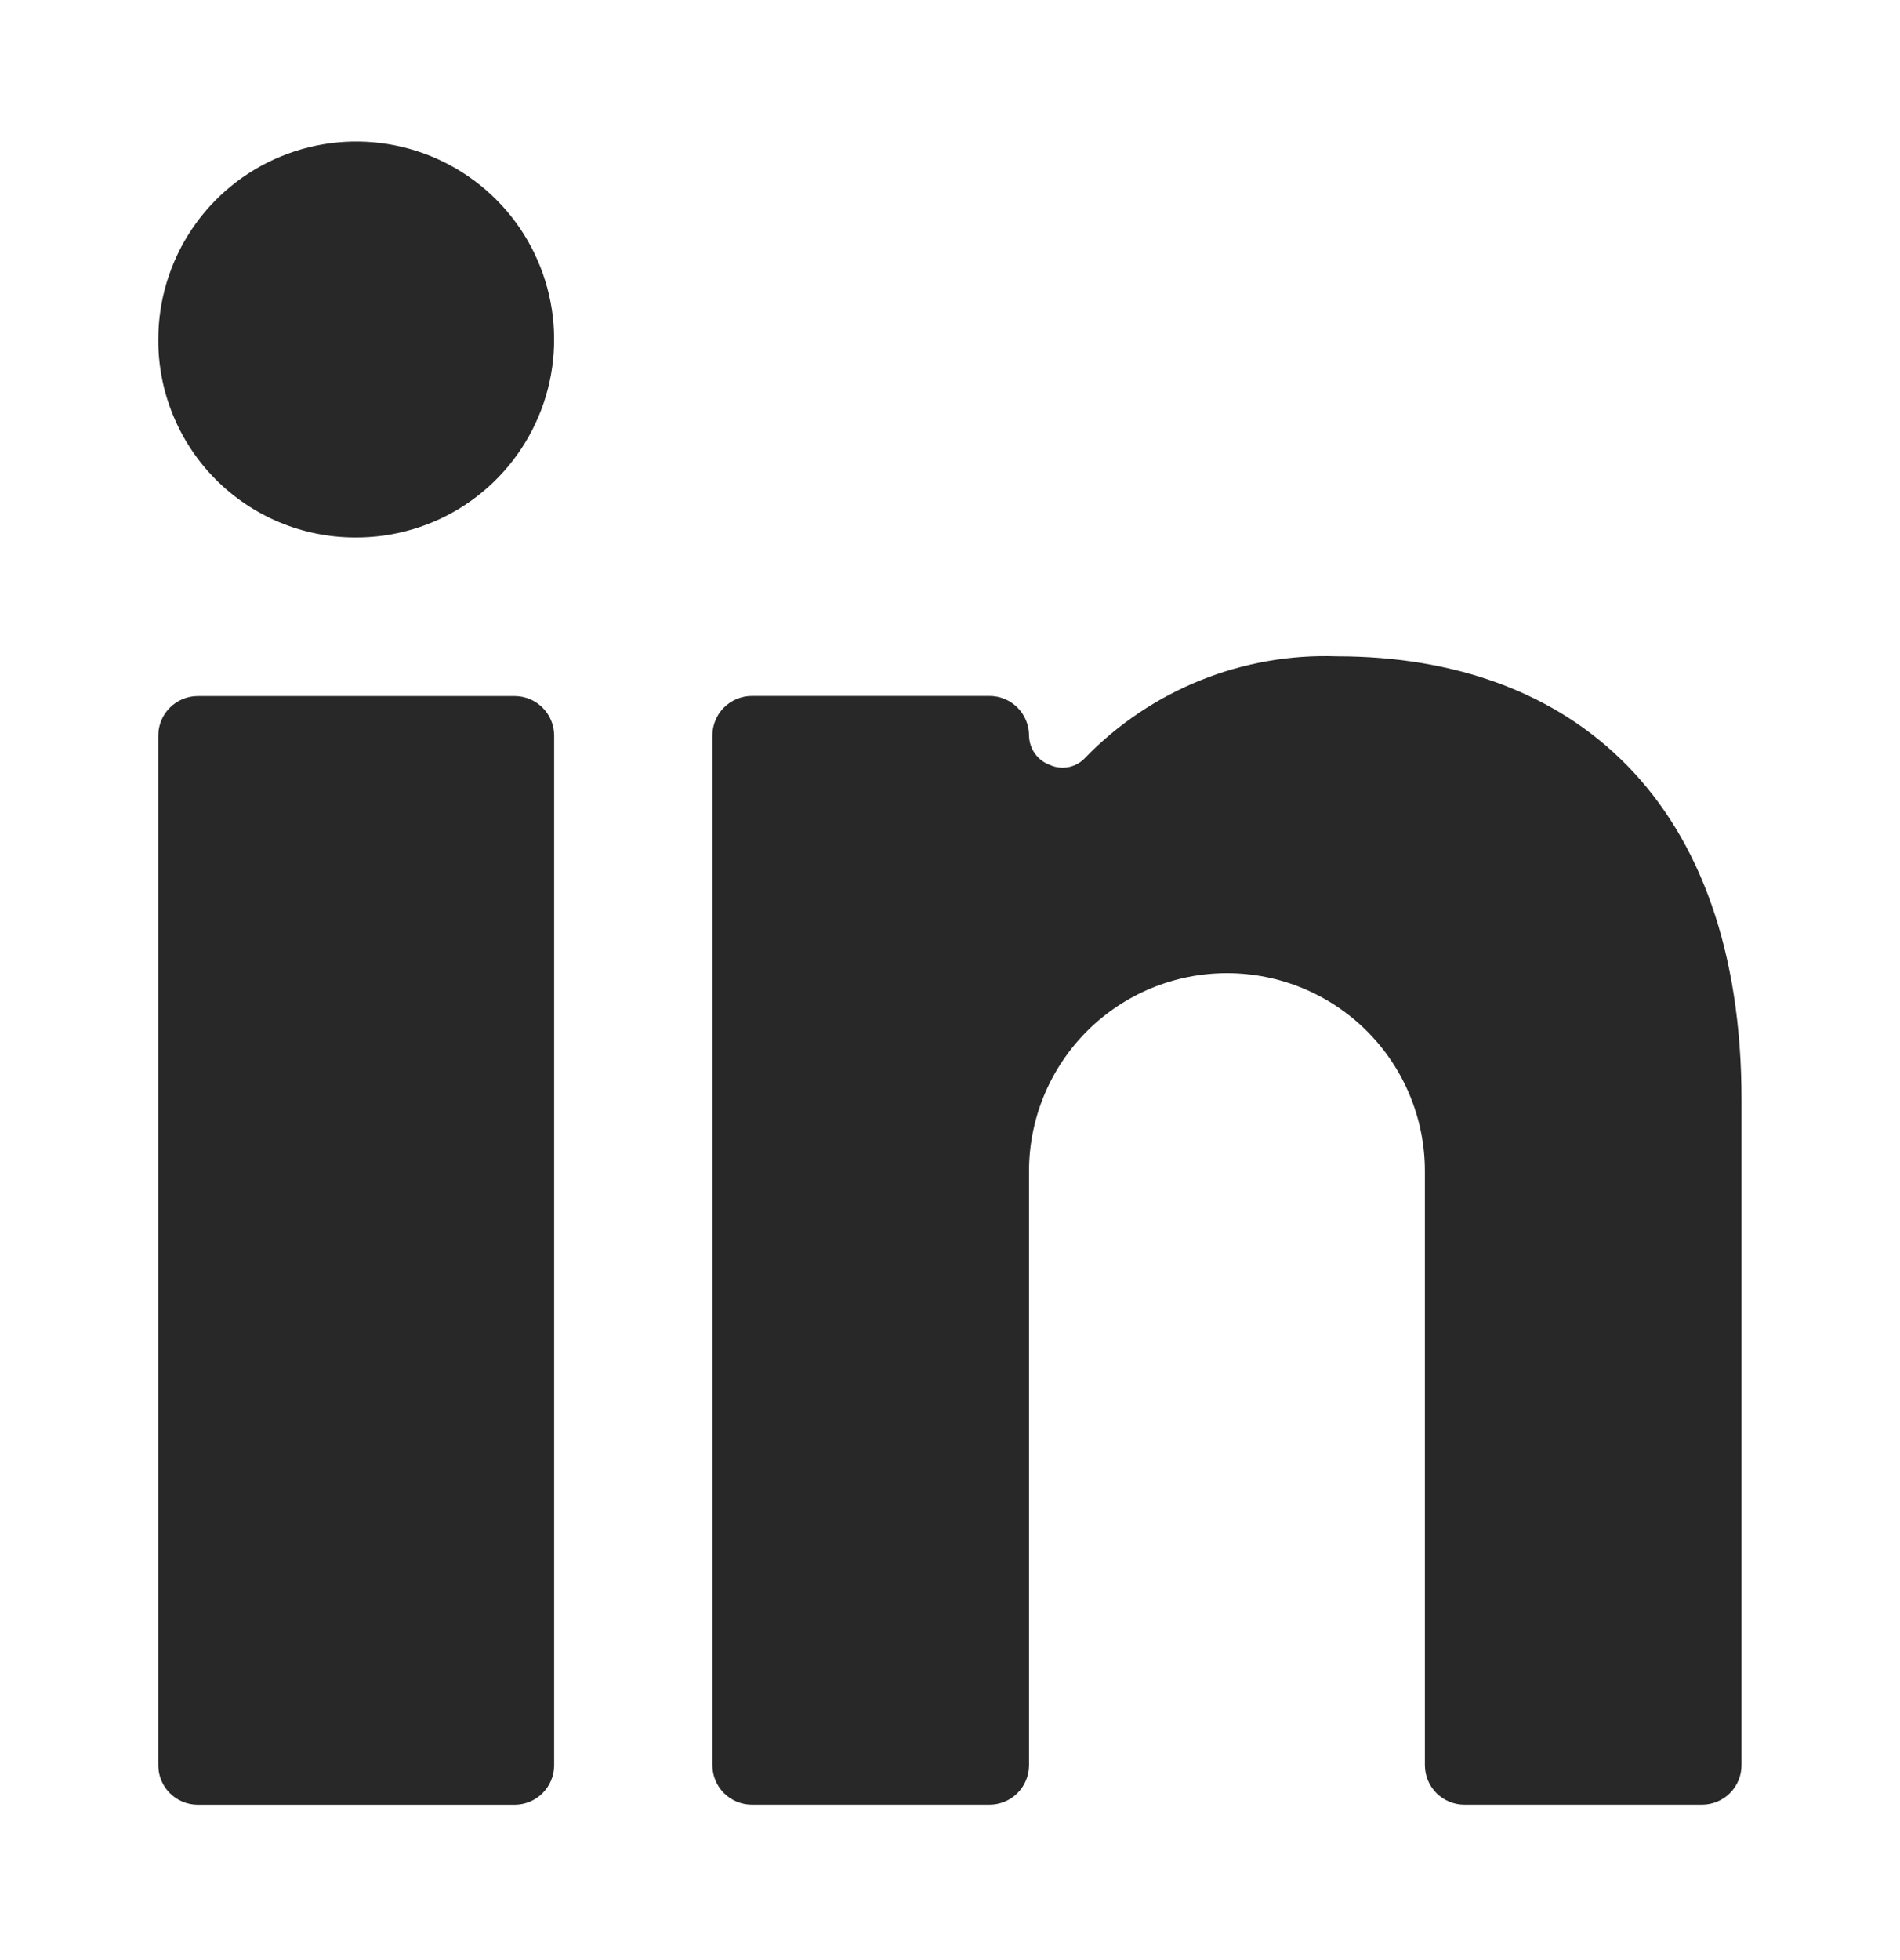 <svg width="32" height="33" viewBox="0 0 32 33" fill="none" xmlns="http://www.w3.org/2000/svg">
<g id="LinkedIn ">
<g id="Group">
<g id="Group_2">
<path id="Vector" d="M8.666 11.719H3.333C2.964 11.719 2.666 12.017 2.666 12.385V29.719C2.666 30.087 2.964 30.385 3.333 30.385H8.666C9.034 30.385 9.333 30.087 9.333 29.719V12.385C9.333 12.017 9.034 11.719 8.666 11.719Z" fill="#282828"/>
<path id="Vector_2" d="M5.973 9.049C6.633 9.055 7.28 8.864 7.832 8.501C8.383 8.138 8.815 7.619 9.071 7.01C9.328 6.402 9.397 5.731 9.272 5.082C9.146 4.434 8.831 3.837 8.366 3.369C7.901 2.9 7.307 2.58 6.66 2.449C6.012 2.318 5.341 2.382 4.73 2.634C4.119 2.885 3.597 3.313 3.23 3.861C2.862 4.41 2.666 5.056 2.666 5.716C2.664 6.152 2.748 6.584 2.914 6.988C3.079 7.391 3.322 7.758 3.629 8.068C3.936 8.377 4.301 8.623 4.703 8.792C5.105 8.96 5.537 9.048 5.973 9.049Z" fill="#282828"/>
<path id="Vector_3" d="M24.665 30.384H28.665C28.841 30.384 29.011 30.314 29.136 30.189C29.261 30.064 29.331 29.894 29.331 29.717V18.517C29.331 13.49 26.491 11.05 22.518 11.05C21.731 11.022 20.947 11.16 20.217 11.454C19.487 11.748 18.826 12.192 18.278 12.757C18.204 12.838 18.105 12.893 17.998 12.915C17.89 12.936 17.778 12.923 17.678 12.877C17.577 12.839 17.49 12.772 17.428 12.684C17.366 12.596 17.333 12.491 17.331 12.384C17.331 12.207 17.261 12.037 17.136 11.912C17.011 11.787 16.841 11.717 16.665 11.717H12.665C12.488 11.717 12.318 11.787 12.193 11.912C12.068 12.037 11.998 12.207 11.998 12.384V29.717C11.998 29.894 12.068 30.064 12.193 30.189C12.318 30.314 12.488 30.384 12.665 30.384H16.665C16.841 30.384 17.011 30.314 17.136 30.189C17.261 30.064 17.331 29.894 17.331 29.717V19.717C17.331 18.833 17.683 17.985 18.308 17.36C18.933 16.735 19.781 16.384 20.665 16.384C21.549 16.384 22.397 16.735 23.022 17.36C23.647 17.985 23.998 18.833 23.998 19.717V29.717C23.998 29.894 24.068 30.064 24.193 30.189C24.318 30.314 24.488 30.384 24.665 30.384Z" fill="#282828"/>
</g>
</g>
</g>
</svg>

